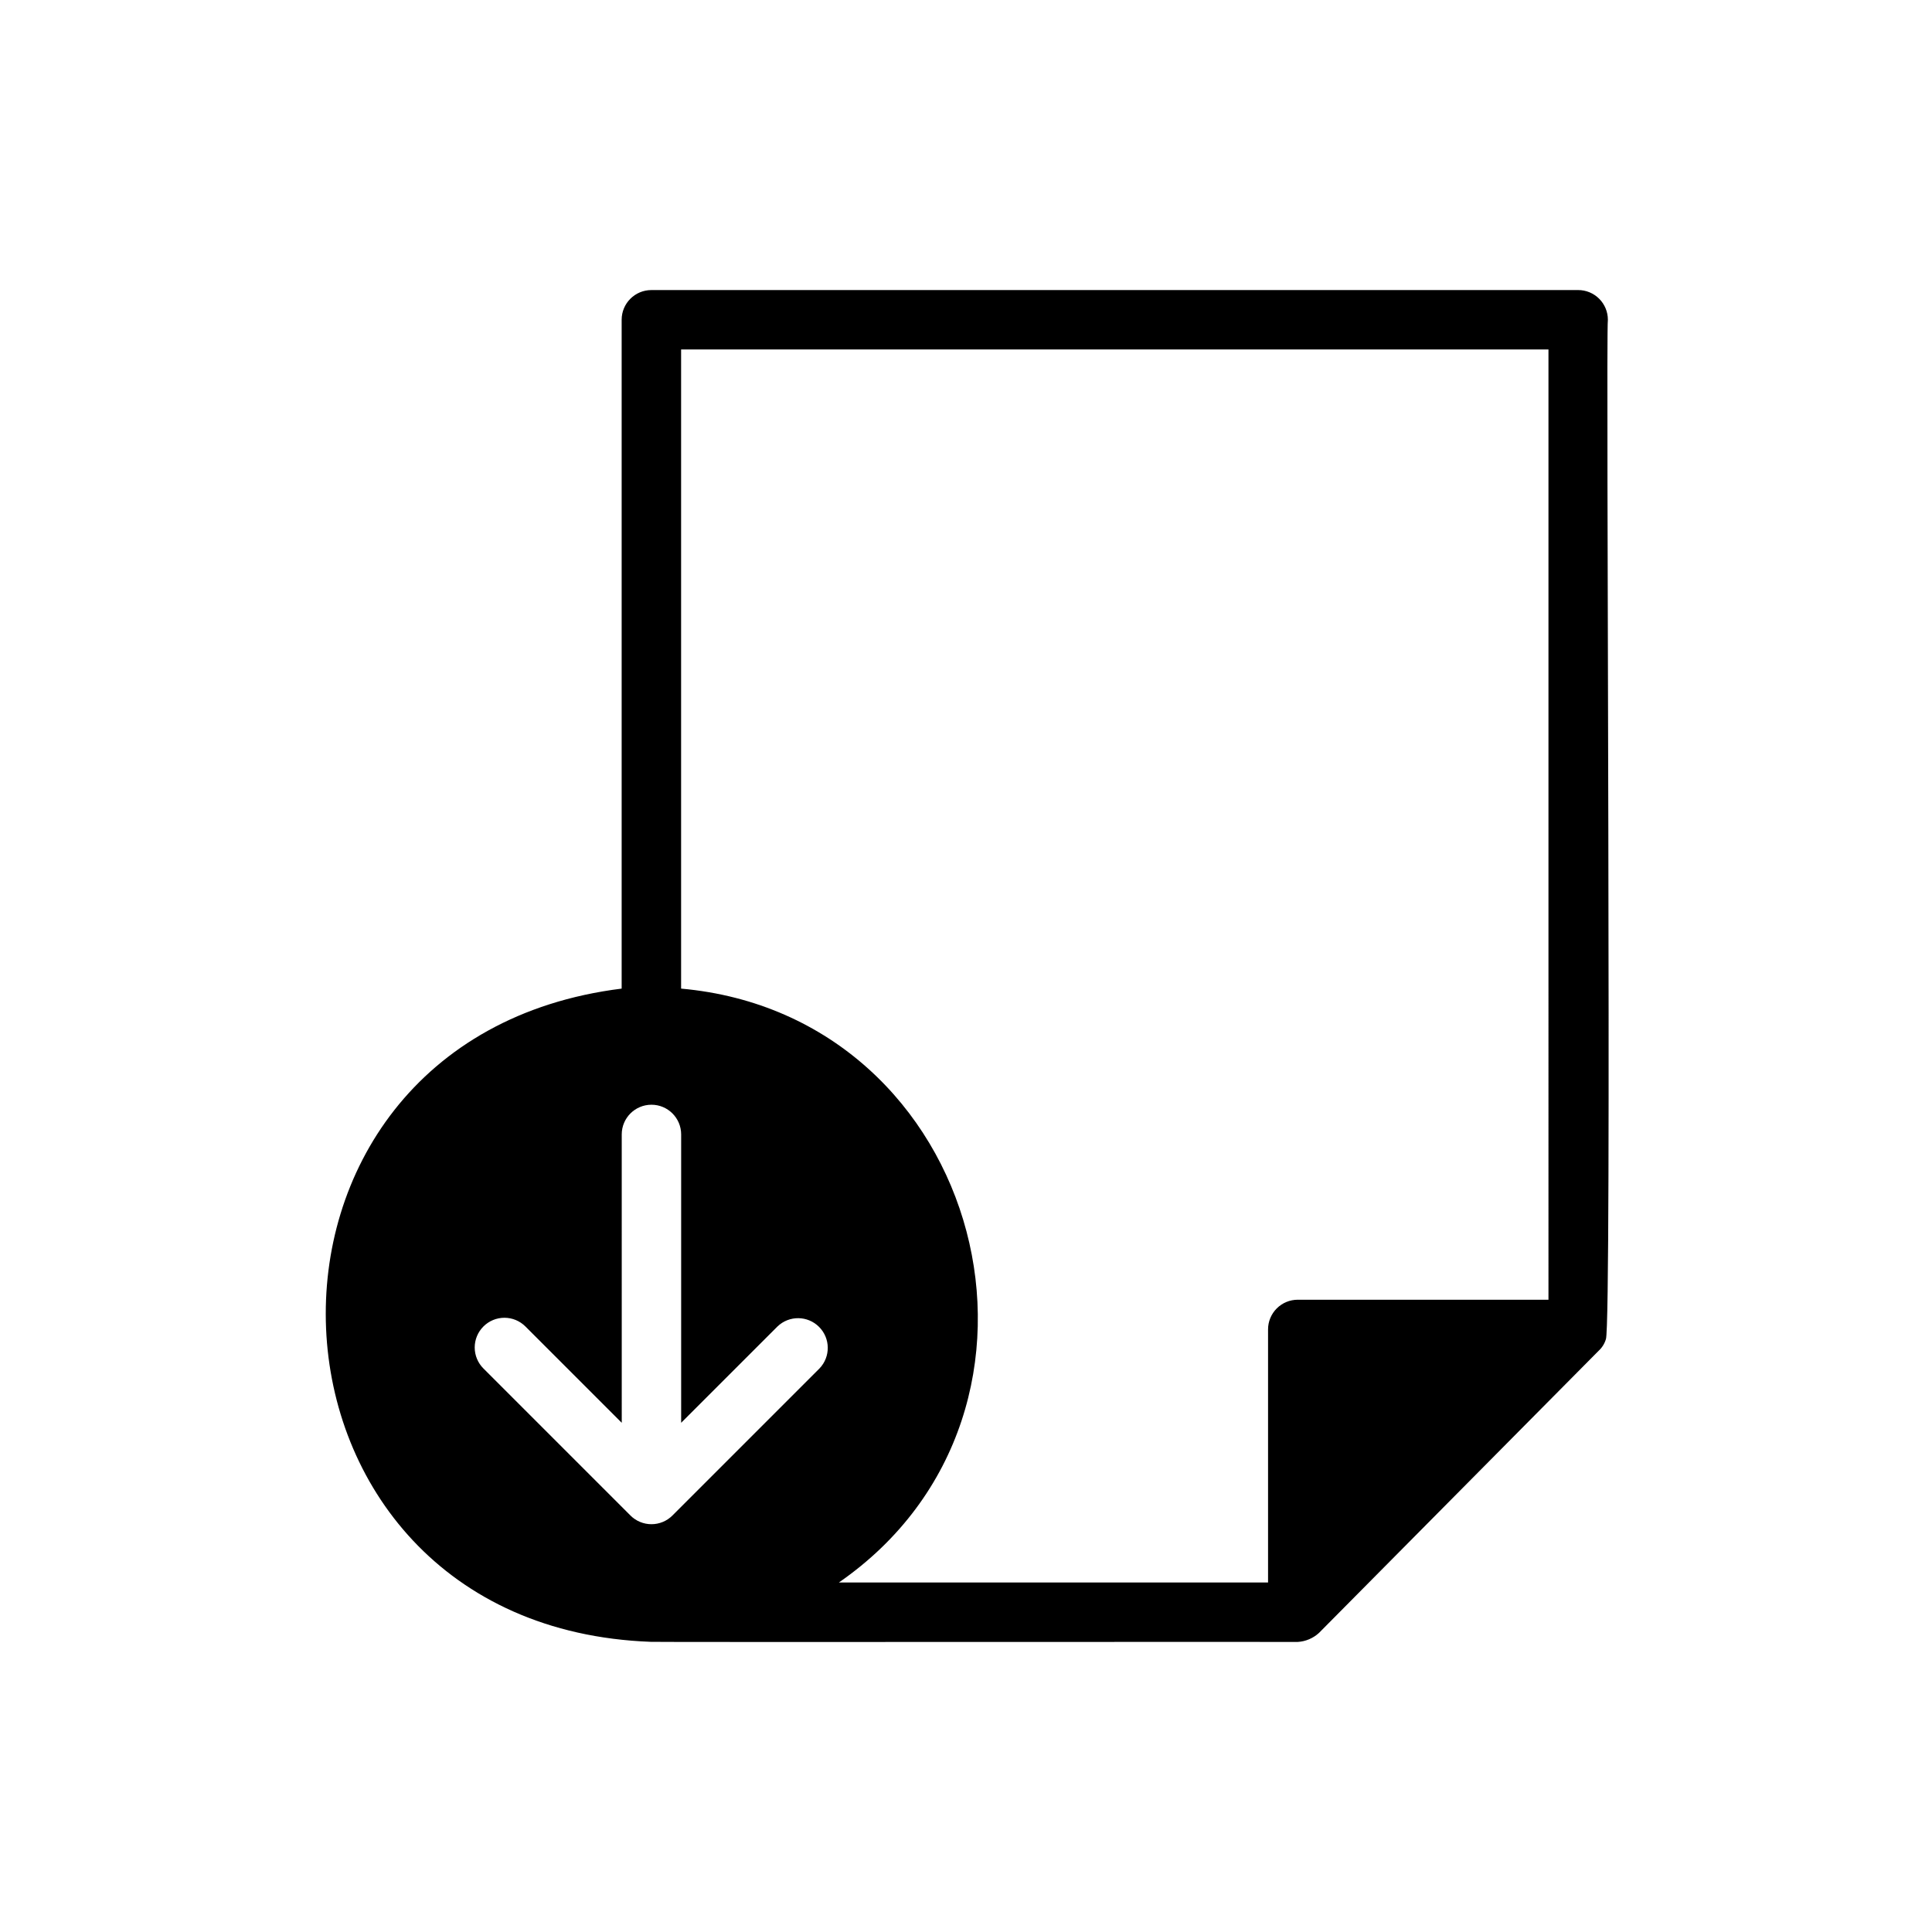 <?xml version="1.0" encoding="UTF-8"?>
<!-- Uploaded to: ICON Repo, www.svgrepo.com, Generator: ICON Repo Mixer Tools -->
<svg fill="#000000" width="800px" height="800px" version="1.1" viewBox="144 144 512 512" xmlns="http://www.w3.org/2000/svg">
 <path d="m562.23 220.87h-245.61c-4.348 0-7.875 3.523-7.875 7.871v177.25c-108.9 13.559-102.56 169.03 7.738 173.11 0.023 0.105 171.36-0.02 171.43 0.027h0.004c2.086-0.125 4.066-0.965 5.613-2.375l74.113-74.77c0.914-0.832 1.586-1.902 1.938-3.09 1.613-4.051-0.07-266.32 0.523-270.16 0-2.086-0.832-4.09-2.309-5.566-1.477-1.473-3.477-2.305-5.566-2.301zm-290.12 274.66c1.477-1.477 3.477-2.309 5.566-2.309 2.086 0 4.09 0.832 5.566 2.309l25.527 25.527-0.004-76.422c0-4.348 3.527-7.871 7.875-7.871 4.344 0 7.871 3.523 7.871 7.871v76.418l25.527-25.523c3.09-2.973 7.988-2.926 11.02 0.109 3.031 3.031 3.082 7.93 0.109 11.02l-38.965 38.965c-1.473 1.477-3.477 2.305-5.566 2.305-2.086 0-4.09-0.828-5.562-2.305l-38.965-38.965c-1.477-1.477-2.309-3.477-2.309-5.566 0-2.086 0.832-4.09 2.309-5.562zm282.25-7.09h-66.441c-2.09 0-4.09 0.828-5.566 2.305-1.477 1.477-2.309 3.481-2.305 5.566v67.07h-113.74c65.781-45.539 38.324-150.21-41.809-157.39v-169.38h229.86z"/>
</svg>